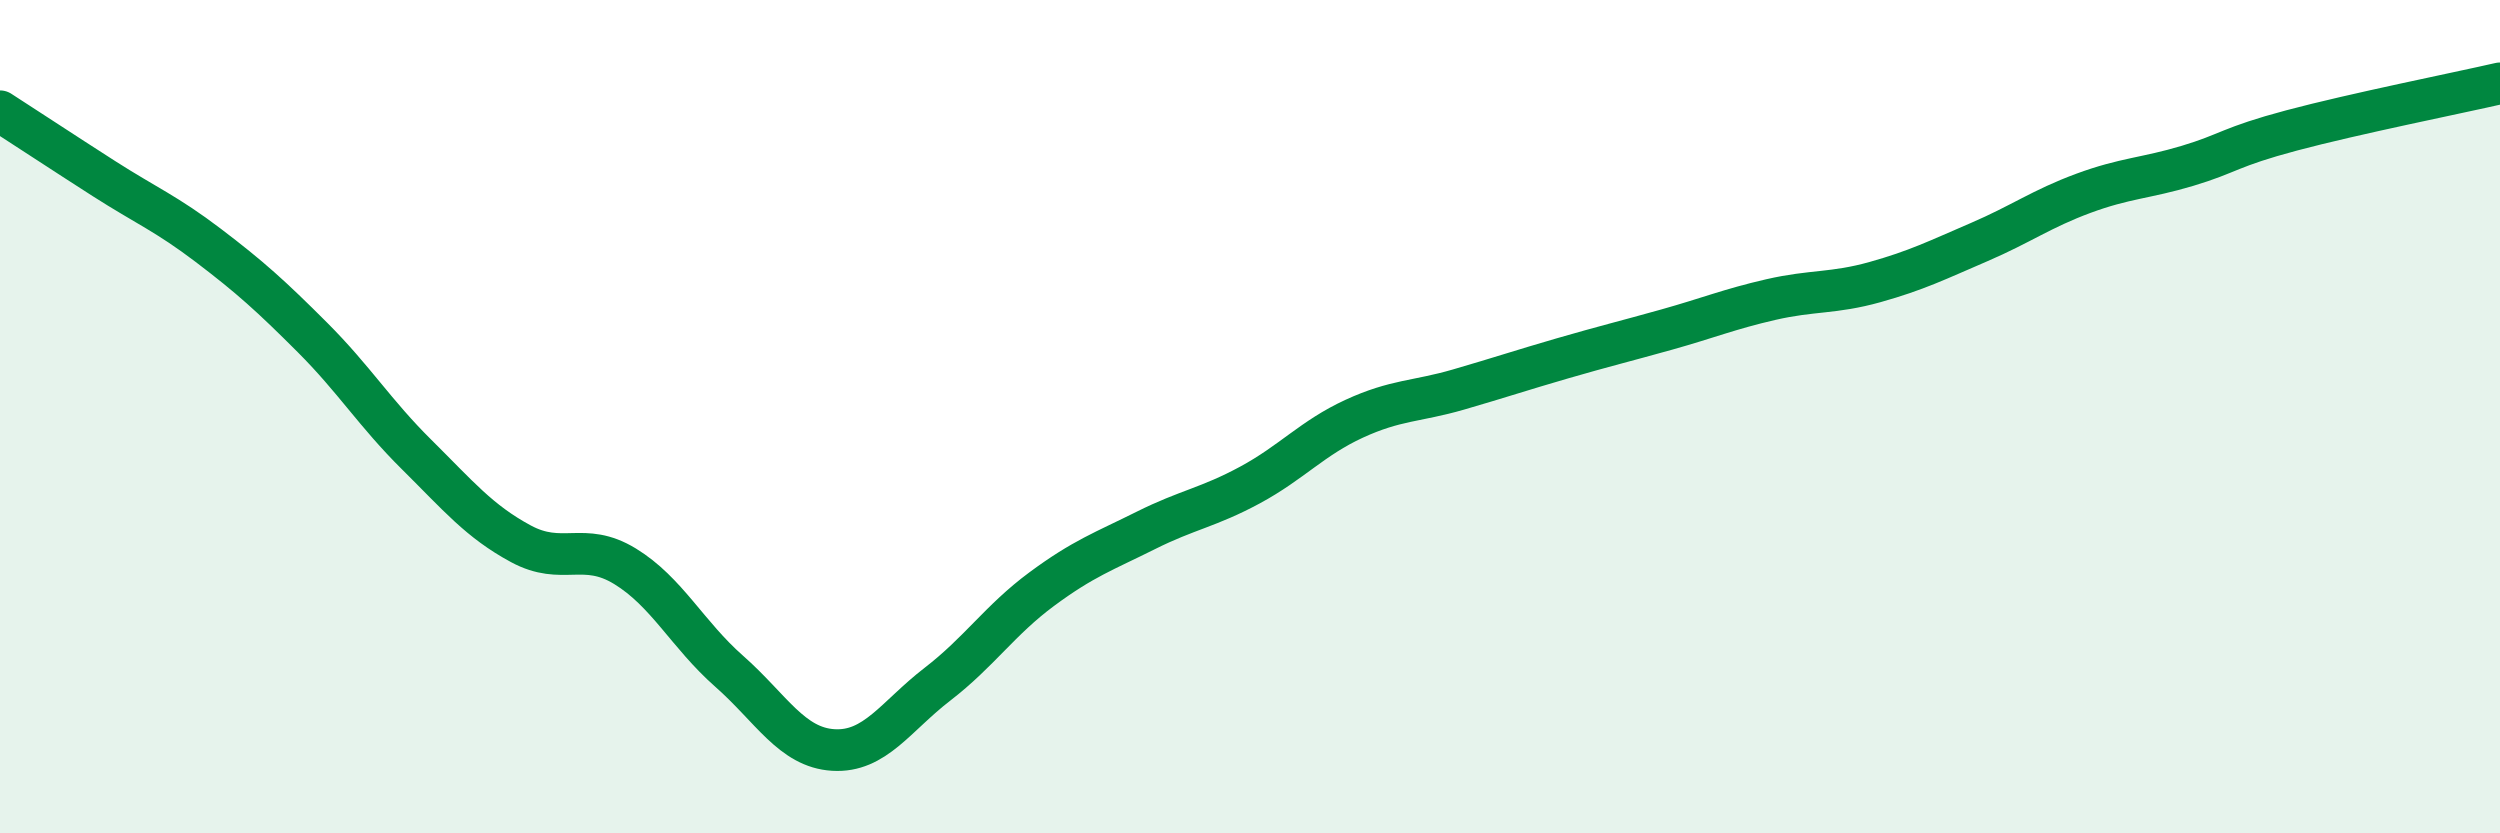 
    <svg width="60" height="20" viewBox="0 0 60 20" xmlns="http://www.w3.org/2000/svg">
      <path
        d="M 0,2.67 C 0.5,2.99 1.5,3.65 2.5,4.29 C 3.5,4.93 4,5.13 5,5.89 C 6,6.65 6.5,7.1 7.5,8.1 C 8.5,9.1 9,9.92 10,10.91 C 11,11.9 11.5,12.51 12.5,13.05 C 13.5,13.59 14,12.98 15,13.59 C 16,14.2 16.5,15.23 17.5,16.11 C 18.5,16.99 19,17.94 20,18 C 21,18.06 21.5,17.19 22.5,16.42 C 23.5,15.65 24,14.88 25,14.14 C 26,13.4 26.5,13.23 27.5,12.73 C 28.5,12.23 29,12.18 30,11.64 C 31,11.1 31.5,10.51 32.5,10.05 C 33.5,9.59 34,9.64 35,9.35 C 36,9.06 36.5,8.89 37.5,8.6 C 38.5,8.31 39,8.19 40,7.91 C 41,7.63 41.5,7.42 42.5,7.19 C 43.5,6.96 44,7.05 45,6.77 C 46,6.49 46.5,6.24 47.5,5.81 C 48.5,5.38 49,5.01 50,4.64 C 51,4.27 51.5,4.28 52.5,3.98 C 53.5,3.68 53.5,3.53 55,3.13 C 56.5,2.73 59,2.23 60,2L60 20L0 20Z"
        fill="#008740"
        opacity="0.1"
        stroke-linecap="round"
        stroke-linejoin="round"
      />
      <path
        d="M 0,2.67 C 0.5,2.99 1.5,3.65 2.5,4.29 C 3.5,4.93 4,5.13 5,5.89 C 6,6.65 6.5,7.1 7.5,8.1 C 8.5,9.1 9,9.92 10,10.91 C 11,11.9 11.5,12.51 12.5,13.05 C 13.5,13.59 14,12.98 15,13.59 C 16,14.2 16.5,15.23 17.5,16.11 C 18.5,16.99 19,17.94 20,18 C 21,18.06 21.5,17.19 22.5,16.42 C 23.5,15.65 24,14.88 25,14.14 C 26,13.4 26.5,13.23 27.5,12.73 C 28.5,12.23 29,12.18 30,11.64 C 31,11.1 31.5,10.51 32.5,10.05 C 33.5,9.59 34,9.64 35,9.35 C 36,9.06 36.5,8.89 37.5,8.6 C 38.5,8.31 39,8.19 40,7.91 C 41,7.63 41.5,7.42 42.5,7.19 C 43.5,6.96 44,7.05 45,6.77 C 46,6.49 46.5,6.24 47.5,5.81 C 48.5,5.38 49,5.01 50,4.64 C 51,4.27 51.5,4.28 52.5,3.98 C 53.5,3.68 53.5,3.53 55,3.13 C 56.5,2.73 59,2.23 60,2"
        stroke="#008740"
        stroke-width="1"
        fill="none"
        stroke-linecap="round"
        stroke-linejoin="round"
      />
    </svg>
  